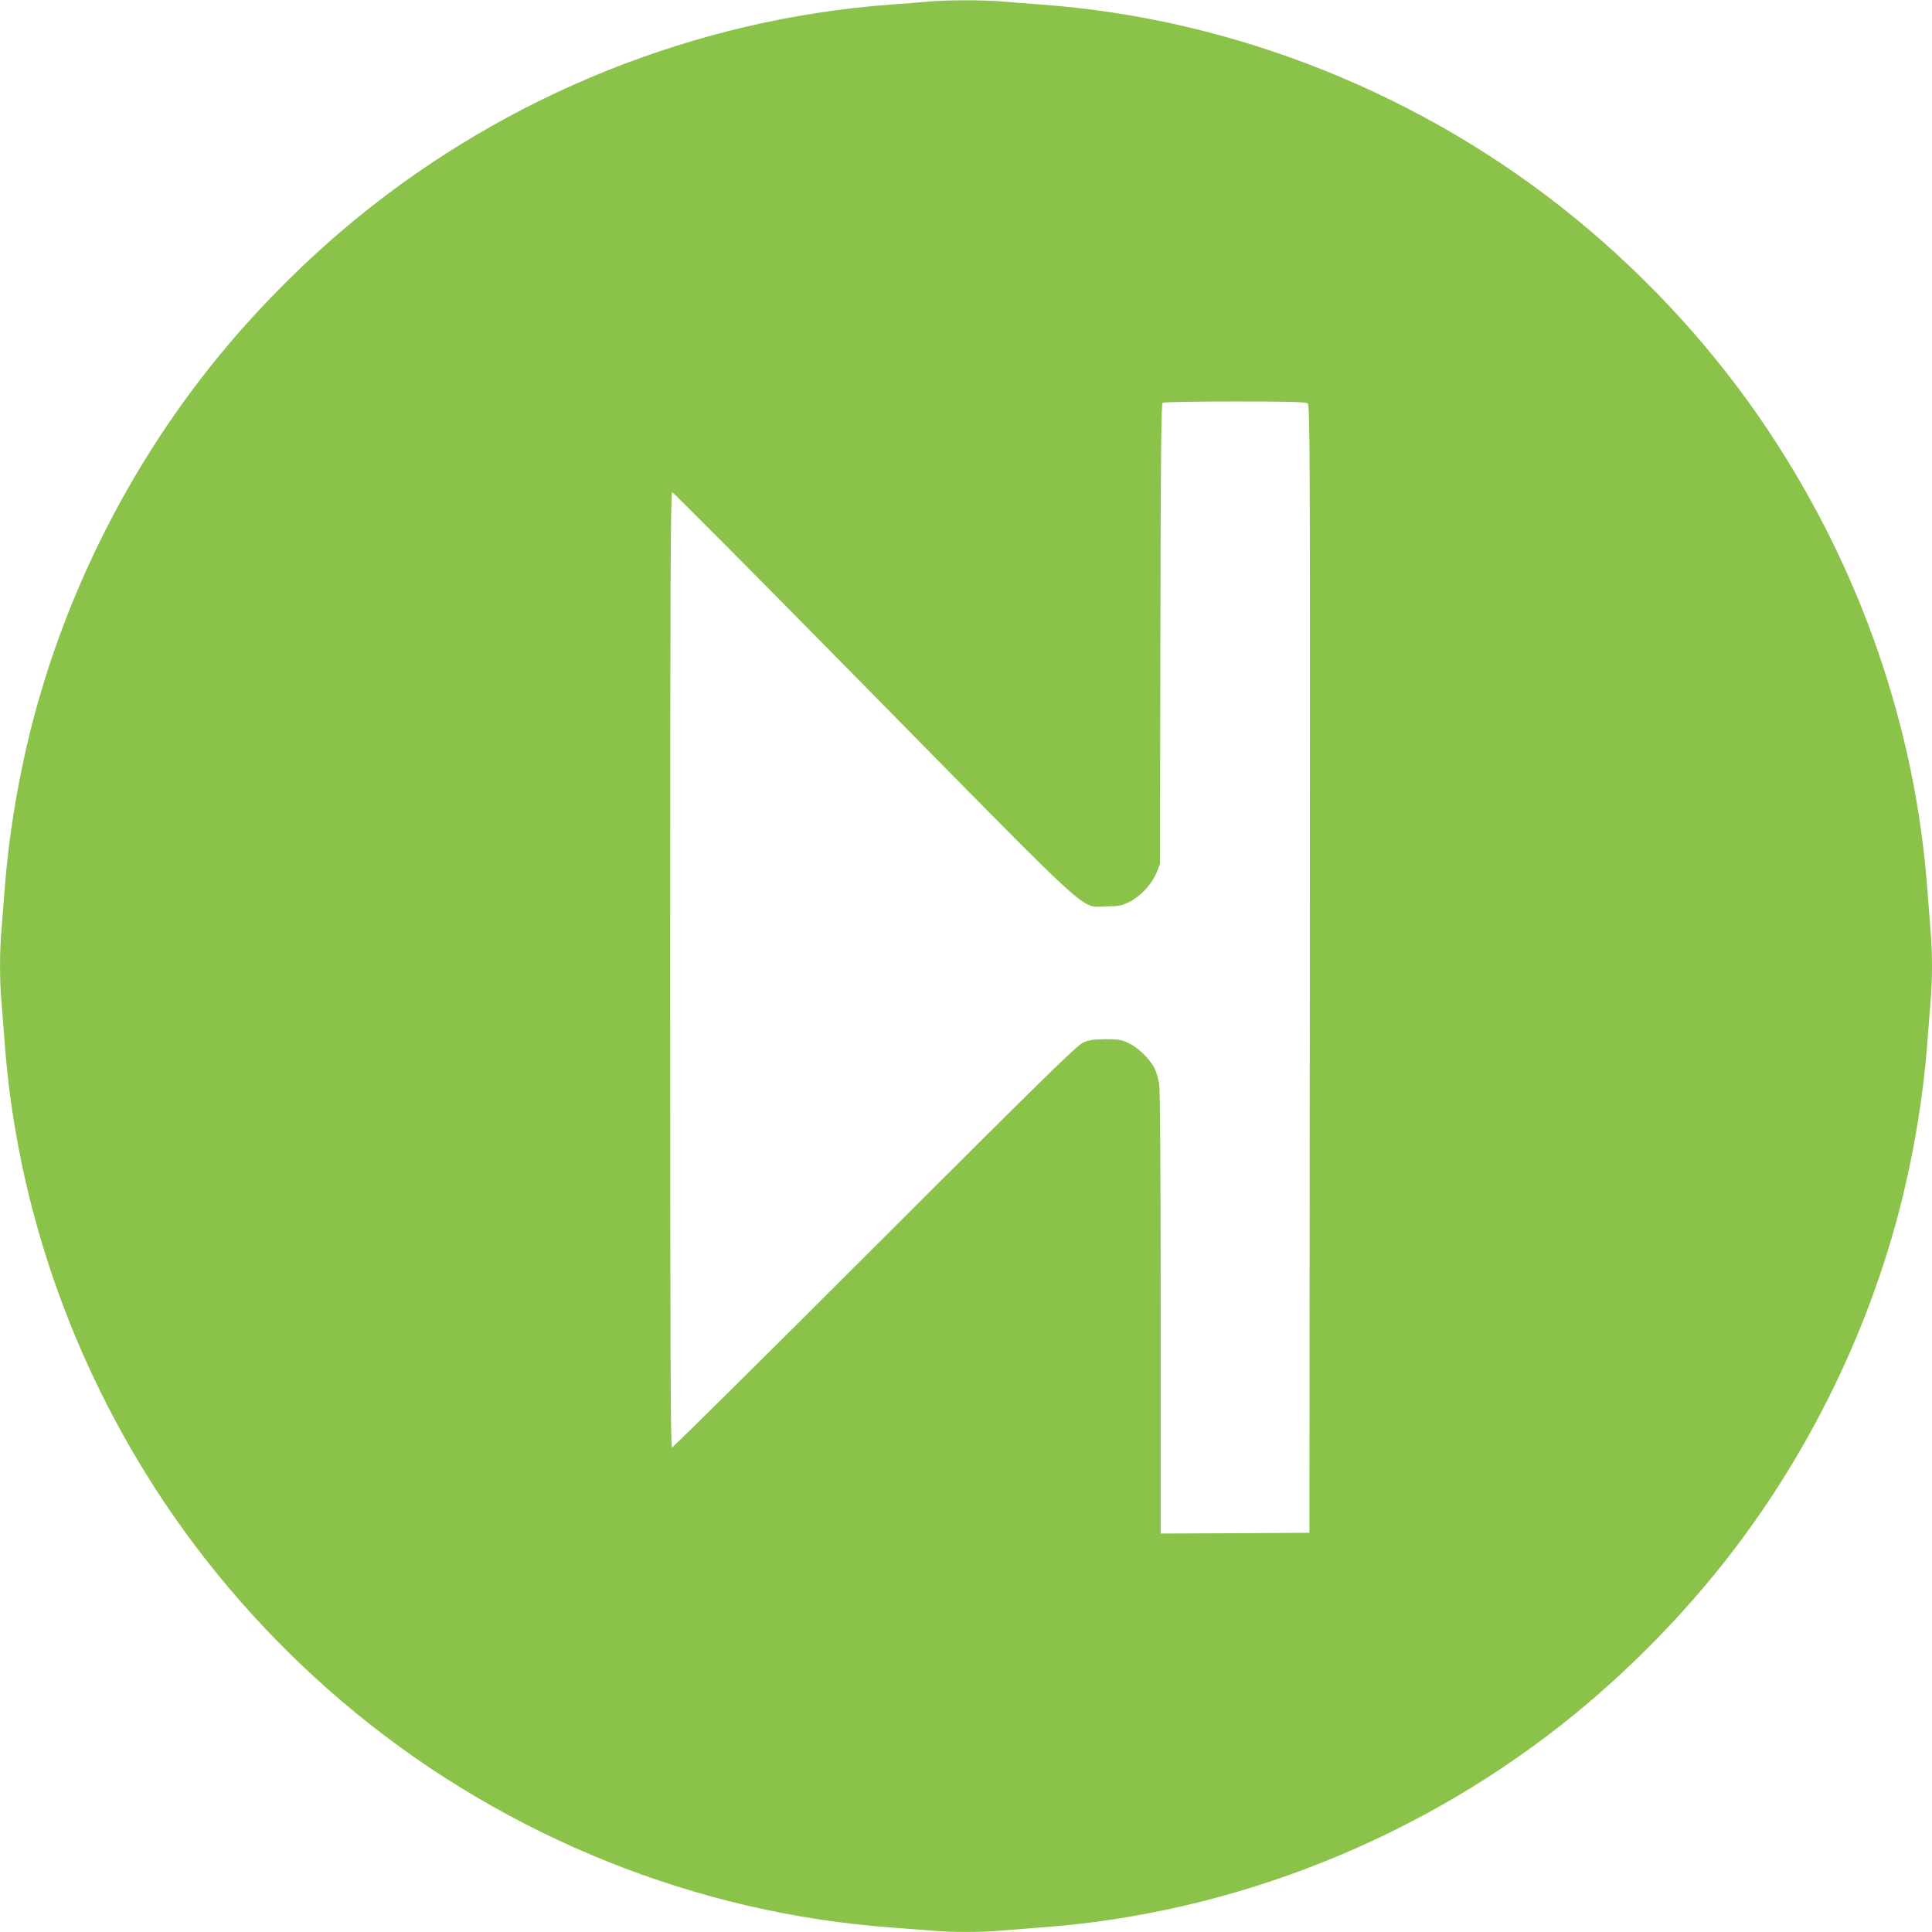 <?xml version="1.0" standalone="no"?>
<!DOCTYPE svg PUBLIC "-//W3C//DTD SVG 20010904//EN"
 "http://www.w3.org/TR/2001/REC-SVG-20010904/DTD/svg10.dtd">
<svg version="1.0" xmlns="http://www.w3.org/2000/svg"
 width="1280pt" height="1280pt" viewBox="0 0 1280 1280"
 preserveAspectRatio="xMidYMid meet">
<g transform="translate(0,1280) scale(0.1,-0.1)"
fill="#8bc34a" stroke="none">
<path d="M6145 12789 c-44 -4 -152 -13 -240 -19 -1287 -94 -2539 -595 -3545
-1419 -328 -269 -643 -584 -911 -911 -516 -630 -912 -1367 -1155 -2150 -137
-439 -231 -940 -264 -1395 -6 -82 -15 -197 -20 -255 -13 -134 -13 -346 0 -480
5 -58 14 -172 20 -255 77 -1075 442 -2133 1053 -3050 348 -522 784 -1003 1277
-1406 1006 -824 2263 -1327 3545 -1419 83 -6 197 -15 255 -20 134 -13 346 -13
480 0 58 5 173 14 255 20 1282 92 2539 595 3545 1419 327 268 642 583 911 911
515 628 912 1367 1155 2150 137 439 231 940 264 1395 6 83 15 197 20 255 6 58
10 166 10 240 0 74 -4 182 -10 240 -5 58 -14 173 -20 255 -77 1075 -442 2133
-1053 3050 -348 523 -782 1000 -1277 1406 -1005 823 -2263 1327 -3545 1419
-82 6 -197 15 -255 20 -121 11 -378 11 -495 -1z m2518 -2661 c16 -12 17 -245
15 -3748 l-3 -3735 -492 -3 -493 -2 0 1457 c0 956 -4 1480 -10 1522 -6 35 -20
82 -31 104 -32 61 -105 134 -168 164 -50 25 -67 28 -156 28 -82 -1 -109 -5
-150 -23 -42 -19 -272 -245 -1380 -1352 -732 -732 -1336 -1330 -1343 -1330 -9
0 -12 647 -12 3165 0 2525 3 3165 13 3165 6 0 605 -603 1330 -1340 1504 -1528
1369 -1405 1547 -1405 85 1 101 4 153 30 74 37 148 117 179 193 l23 57 3 1525
c2 1193 5 1526 15 1532 6 4 222 8 478 8 357 0 469 -3 482 -12z"/>
</g>
</svg>
